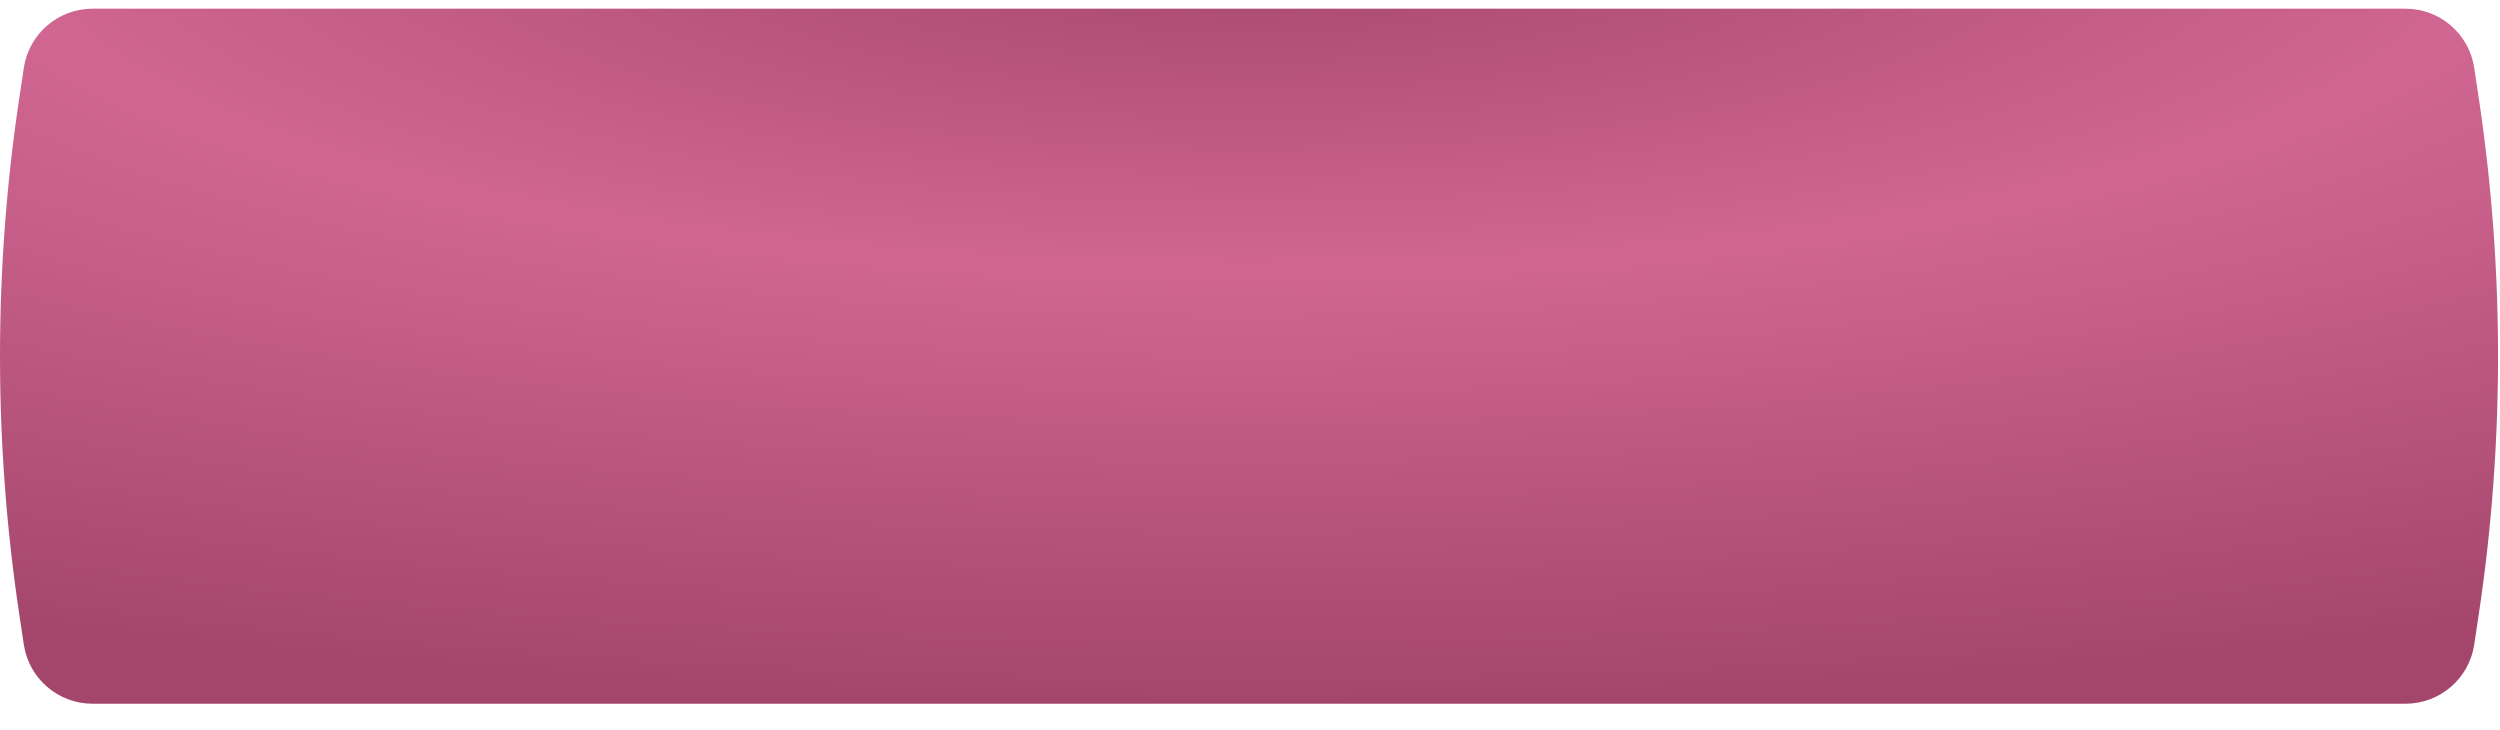 <?xml version="1.0" encoding="UTF-8"?> <svg xmlns="http://www.w3.org/2000/svg" width="1151" height="336" viewBox="0 0 1151 336" fill="none"> <g filter="url(#filter0_d_13_585)"> <path d="M10.962 27.253C13.312 11.588 26.768 0 42.608 0L1107.49 0C1123.33 0 1136.79 11.588 1139.14 27.253L1141.25 41.328C1153.05 120.003 1153.05 199.998 1141.25 278.672L1139.14 292.747C1136.79 308.412 1123.33 320 1107.49 320H42.608C26.768 320 13.312 308.412 10.962 292.747L8.851 278.672C-2.95 199.997 -2.95 120.002 8.851 41.328L10.962 27.253Z" fill="url(#paint0_radial_13_585)"></path> </g> <defs> <filter id="filter0_d_13_585" x="0" y="0" width="1150.1" height="336" filterUnits="userSpaceOnUse" color-interpolation-filters="sRGB"> <feFlood flood-opacity="0" result="BackgroundImageFix"></feFlood> <feColorMatrix in="SourceAlpha" type="matrix" values="0 0 0 0 0 0 0 0 0 0 0 0 0 0 0 0 0 0 127 0" result="hardAlpha"></feColorMatrix> <feOffset dy="4"></feOffset> <feComposite in2="hardAlpha" operator="out"></feComposite> <feColorMatrix type="matrix" values="0 0 0 0 0.463 0 0 0 0 0.166 0 0 0 0 0.284 0 0 0 1 0"></feColorMatrix> <feBlend mode="normal" in2="BackgroundImageFix" result="effect1_dropShadow_13_585"></feBlend> <feBlend mode="normal" in="SourceGraphic" in2="effect1_dropShadow_13_585" result="shape"></feBlend> </filter> <radialGradient id="paint0_radial_13_585" cx="0" cy="0" r="1" gradientUnits="userSpaceOnUse" gradientTransform="translate(575.05 -38) rotate(90) scale(358 1306.7)"> <stop stop-color="#A4466C"></stop> <stop offset="0.443" stop-color="#D06691"></stop> <stop offset="1" stop-color="#A4466C"></stop> </radialGradient> </defs> </svg> 